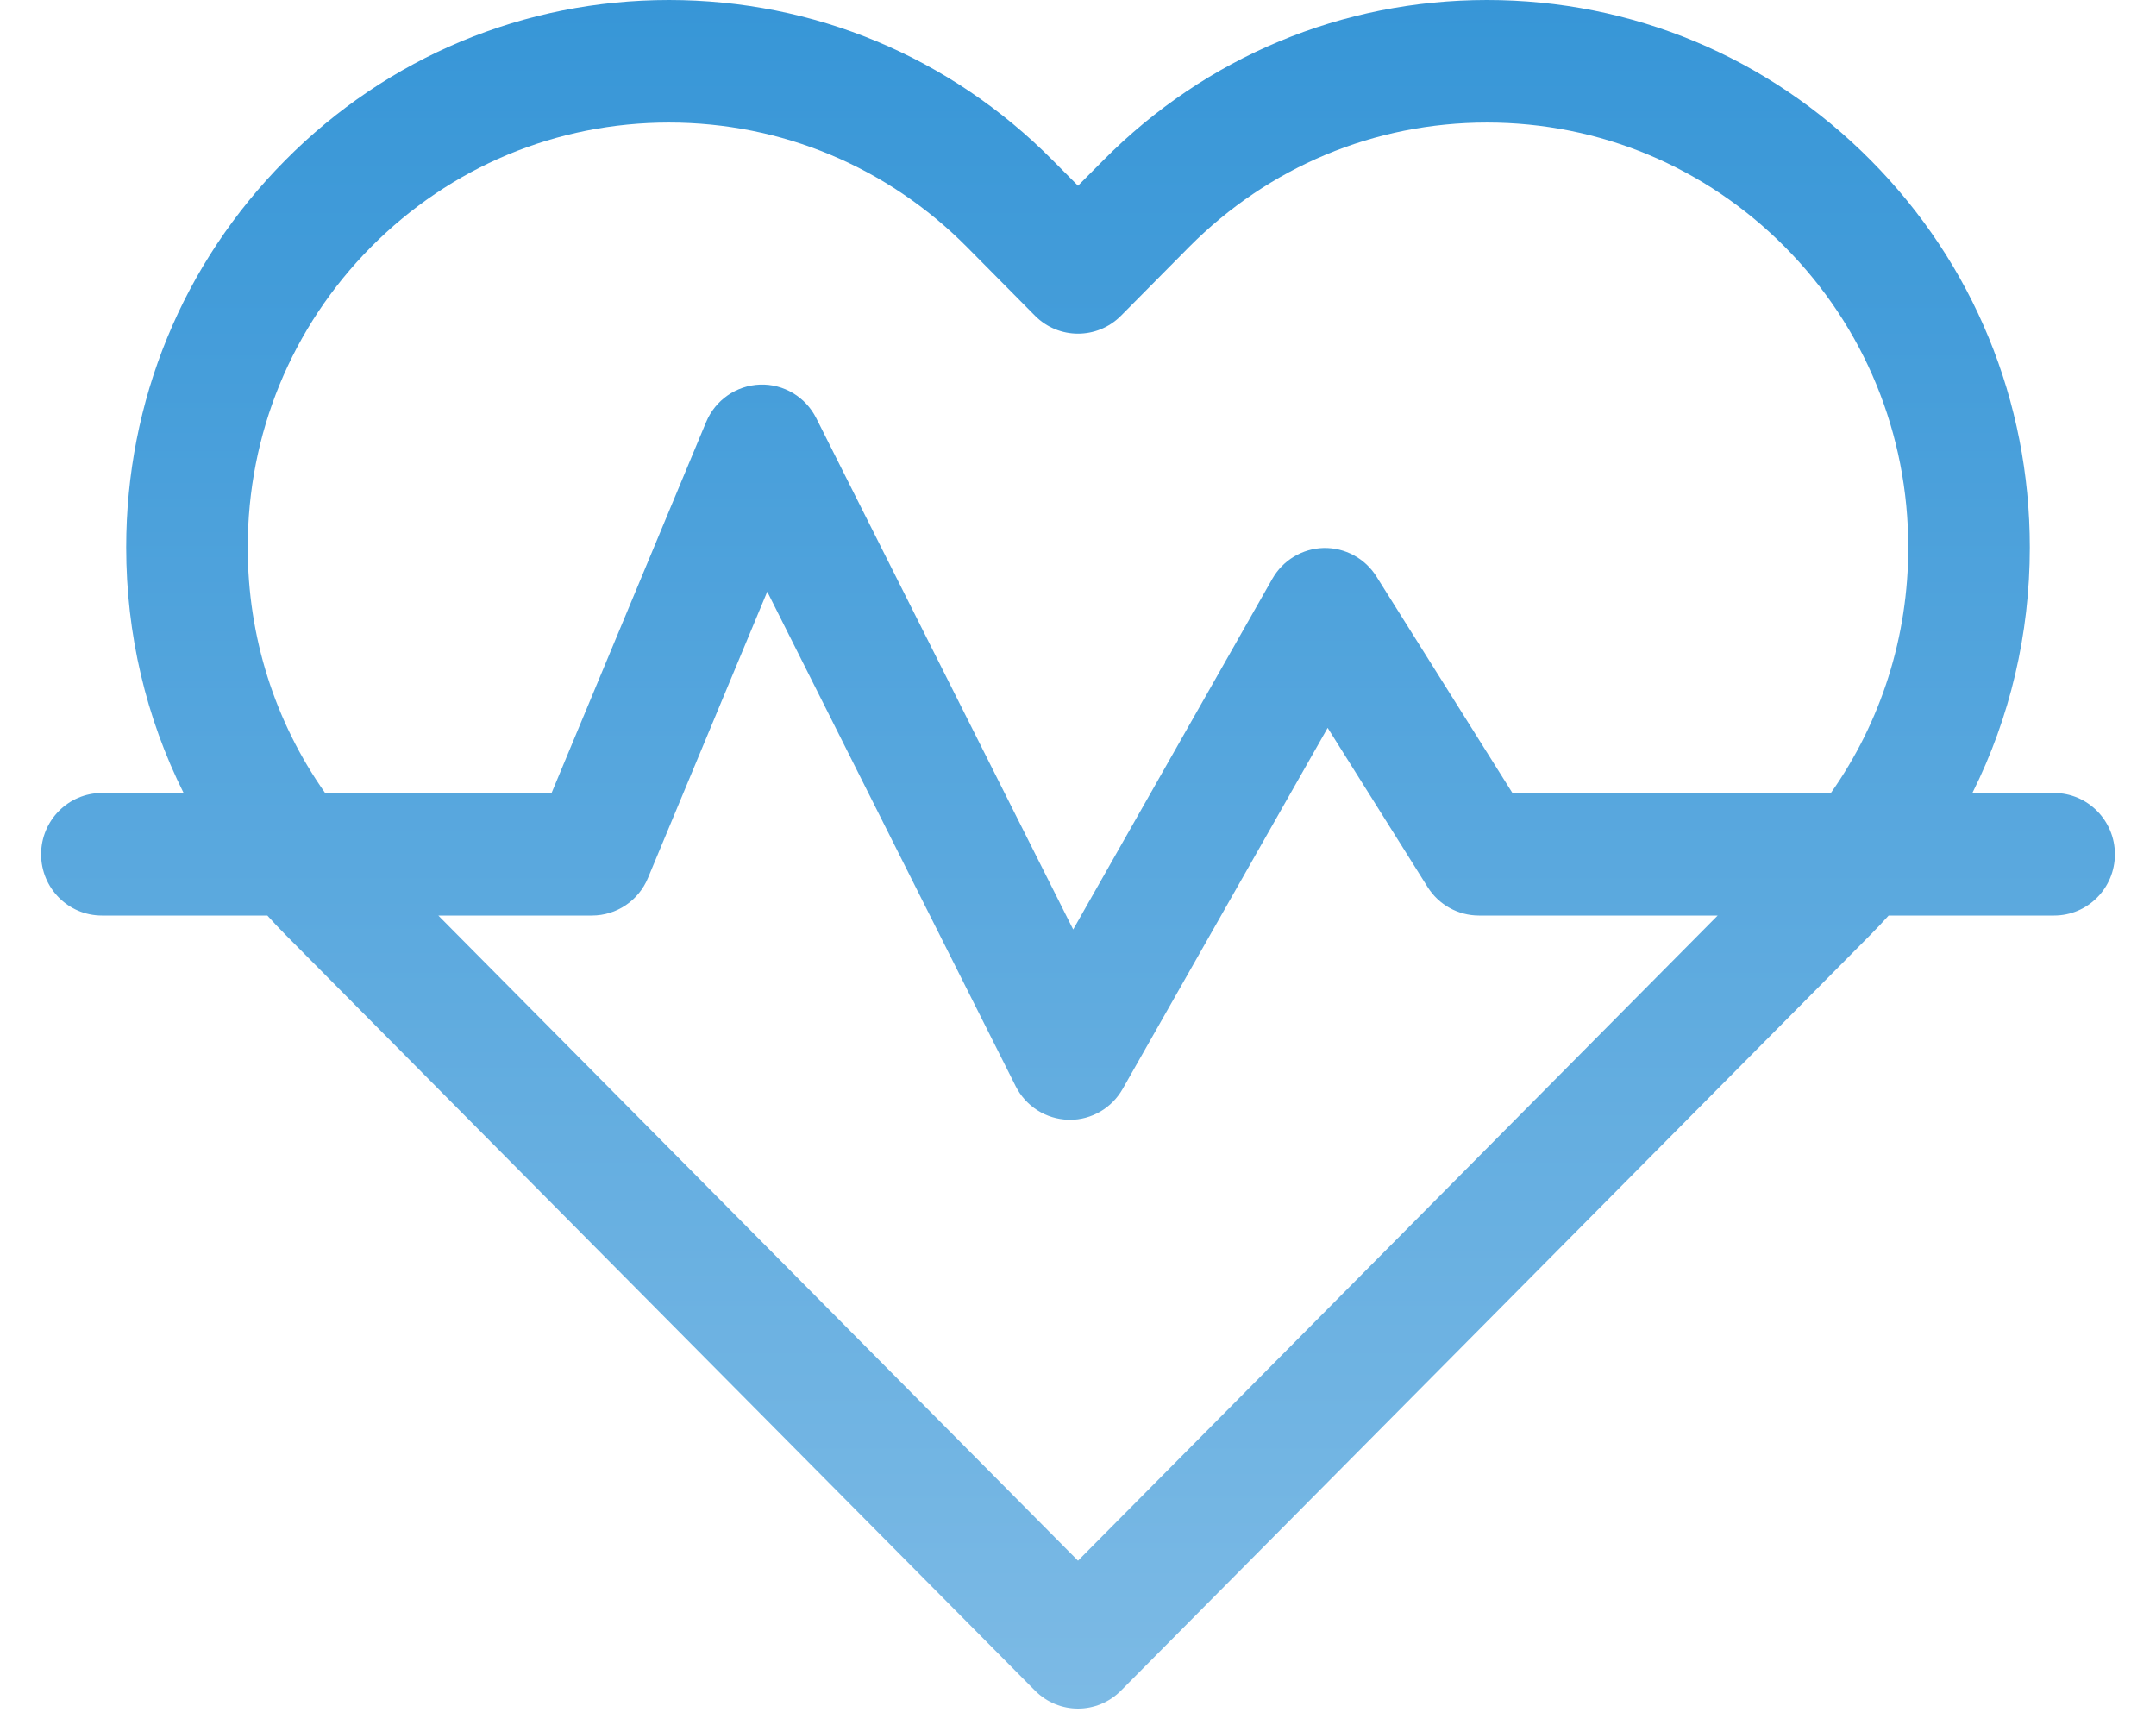 <?xml version="1.0" encoding="UTF-8"?>
<svg xmlns="http://www.w3.org/2000/svg" width="30" height="24" viewBox="0 0 30 24" fill="none">
  <path d="M28.582 11.033H27.445C27.968 9.986 28.244 8.822 28.244 7.616C28.244 5.581 27.459 3.669 26.032 2.231C24.605 0.792 22.709 0 20.691 0C18.674 0 16.777 0.792 15.351 2.231L15 2.584L14.649 2.231C13.223 0.792 11.326 5.67962e-05 9.309 5.67962e-05C7.291 5.67962e-05 5.394 0.792 3.968 2.231C2.541 3.669 1.756 5.581 1.756 7.616C1.756 8.822 2.032 9.986 2.555 11.033H1.418C0.951 11.033 0.572 11.415 0.572 11.886C0.572 12.357 0.951 12.738 1.418 12.738H3.72C3.8 12.827 3.883 12.915 3.968 13.001L14.402 23.522C14.567 23.688 14.784 23.772 15 23.772C15.216 23.772 15.433 23.688 15.598 23.522L26.032 13.001C26.117 12.915 26.2 12.827 26.28 12.738H28.582C29.049 12.738 29.428 12.357 29.428 11.886C29.428 11.415 29.049 11.033 28.582 11.033ZM3.447 7.616C3.447 6.037 4.056 4.553 5.163 3.436C6.271 2.32 7.743 1.705 9.309 1.705C10.874 1.705 12.346 2.32 13.454 3.436L14.402 4.393C14.732 4.725 15.268 4.725 15.598 4.393L16.546 3.436C17.654 2.32 19.126 1.705 20.691 1.705C22.257 1.705 23.729 2.32 24.837 3.436C25.944 4.553 26.553 6.037 26.553 7.616C26.553 8.858 26.176 10.041 25.476 11.033H21.045L19.152 8.02C18.993 7.768 18.716 7.618 18.419 7.624C18.123 7.631 17.852 7.793 17.704 8.053L14.933 12.932L11.358 5.818C11.209 5.521 10.902 5.339 10.574 5.351C10.245 5.363 9.952 5.567 9.825 5.873L7.675 11.033H4.524C3.824 10.041 3.447 8.858 3.447 7.616ZM15 21.714L6.099 12.738H8.237C8.577 12.738 8.885 12.532 9.016 12.216L10.676 8.232L14.133 15.113C14.274 15.392 14.555 15.571 14.866 15.579C14.873 15.579 14.88 15.58 14.887 15.58C15.19 15.58 15.47 15.416 15.621 15.151L18.474 10.127L19.865 12.342C20.02 12.589 20.29 12.738 20.579 12.738H23.901L15 21.714Z" fill="url(#paint0_linear_46_3177)"></path>
  <defs>
    <linearGradient id="paint0_linear_46_3177" x1="15" y1="0" x2="15" y2="23.772" gradientUnits="userSpaceOnUse">
      <stop stop-color="#3796D7"></stop>
      <stop offset="1" stop-color="#7CBAE5"></stop>
    </linearGradient>
  </defs>
</svg>
